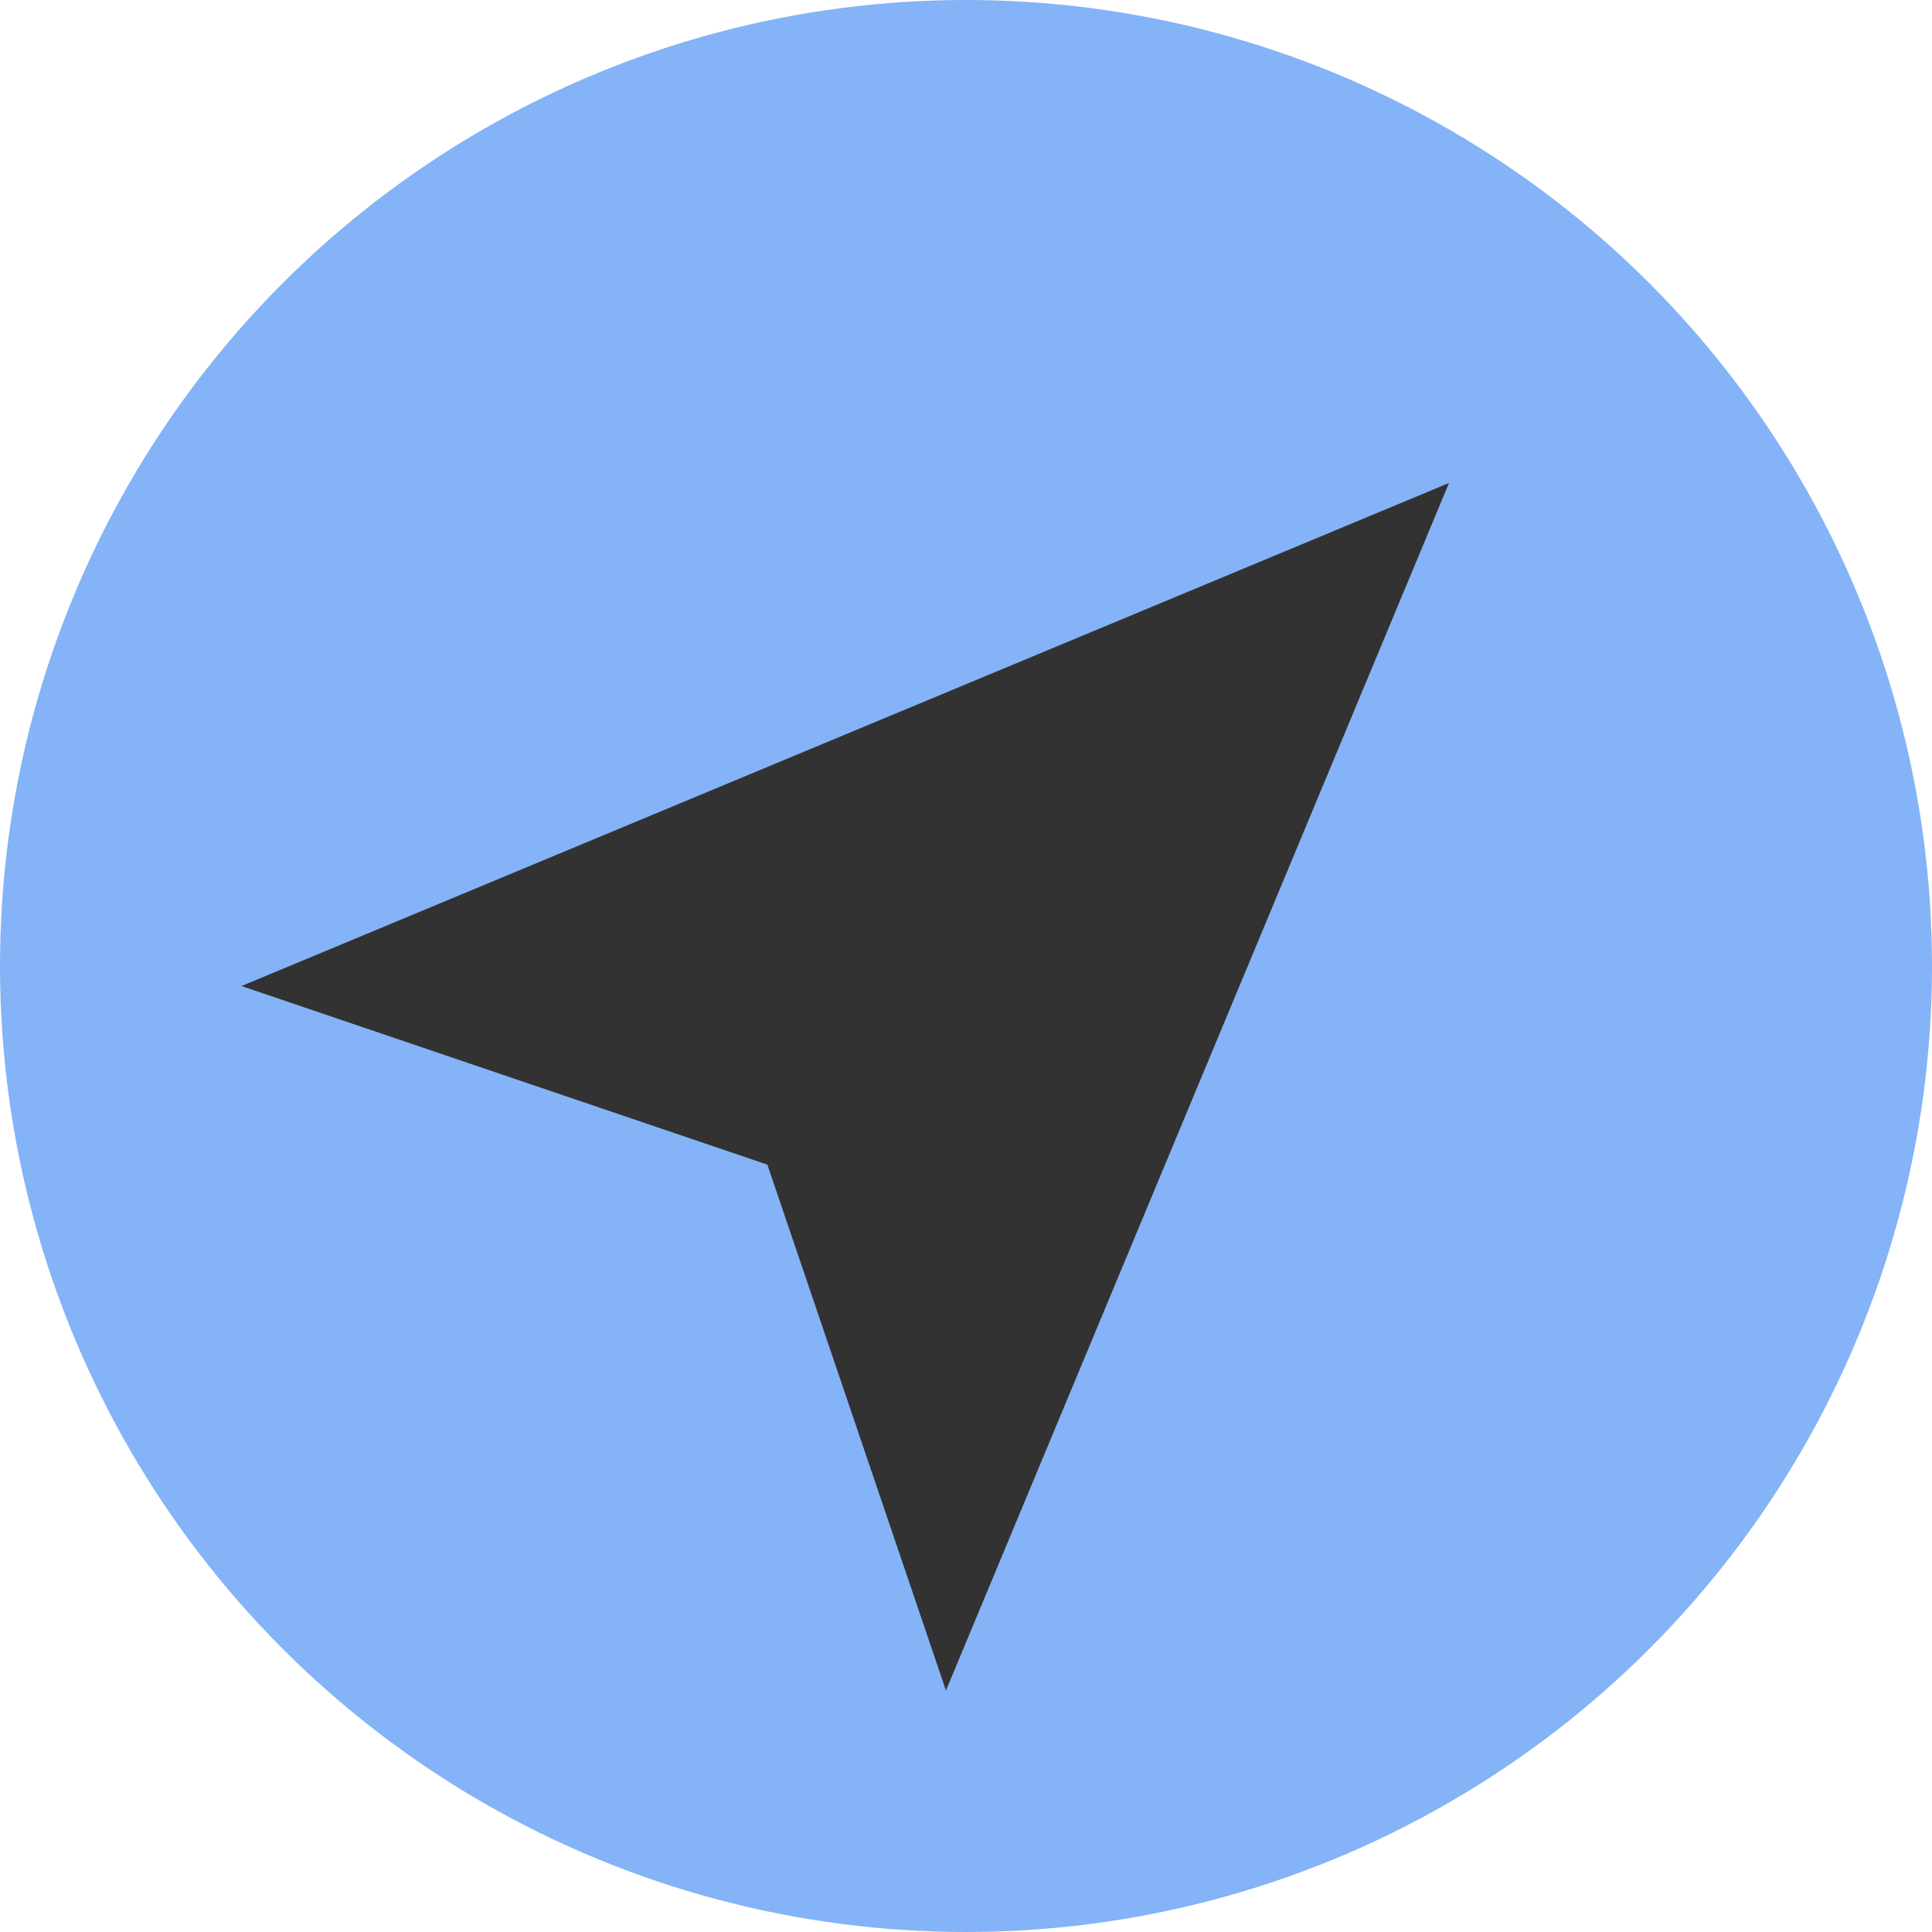 <svg width="16" height="16" viewBox="0 0 16 16" fill="none" xmlns="http://www.w3.org/2000/svg">
<circle cx="8" cy="8" r="8" fill="#84B3F7"/>
<path d="M12 4L2 8.166L6.355 9.645L7.834 14L12 4Z" fill="#333232"/>
</svg>
